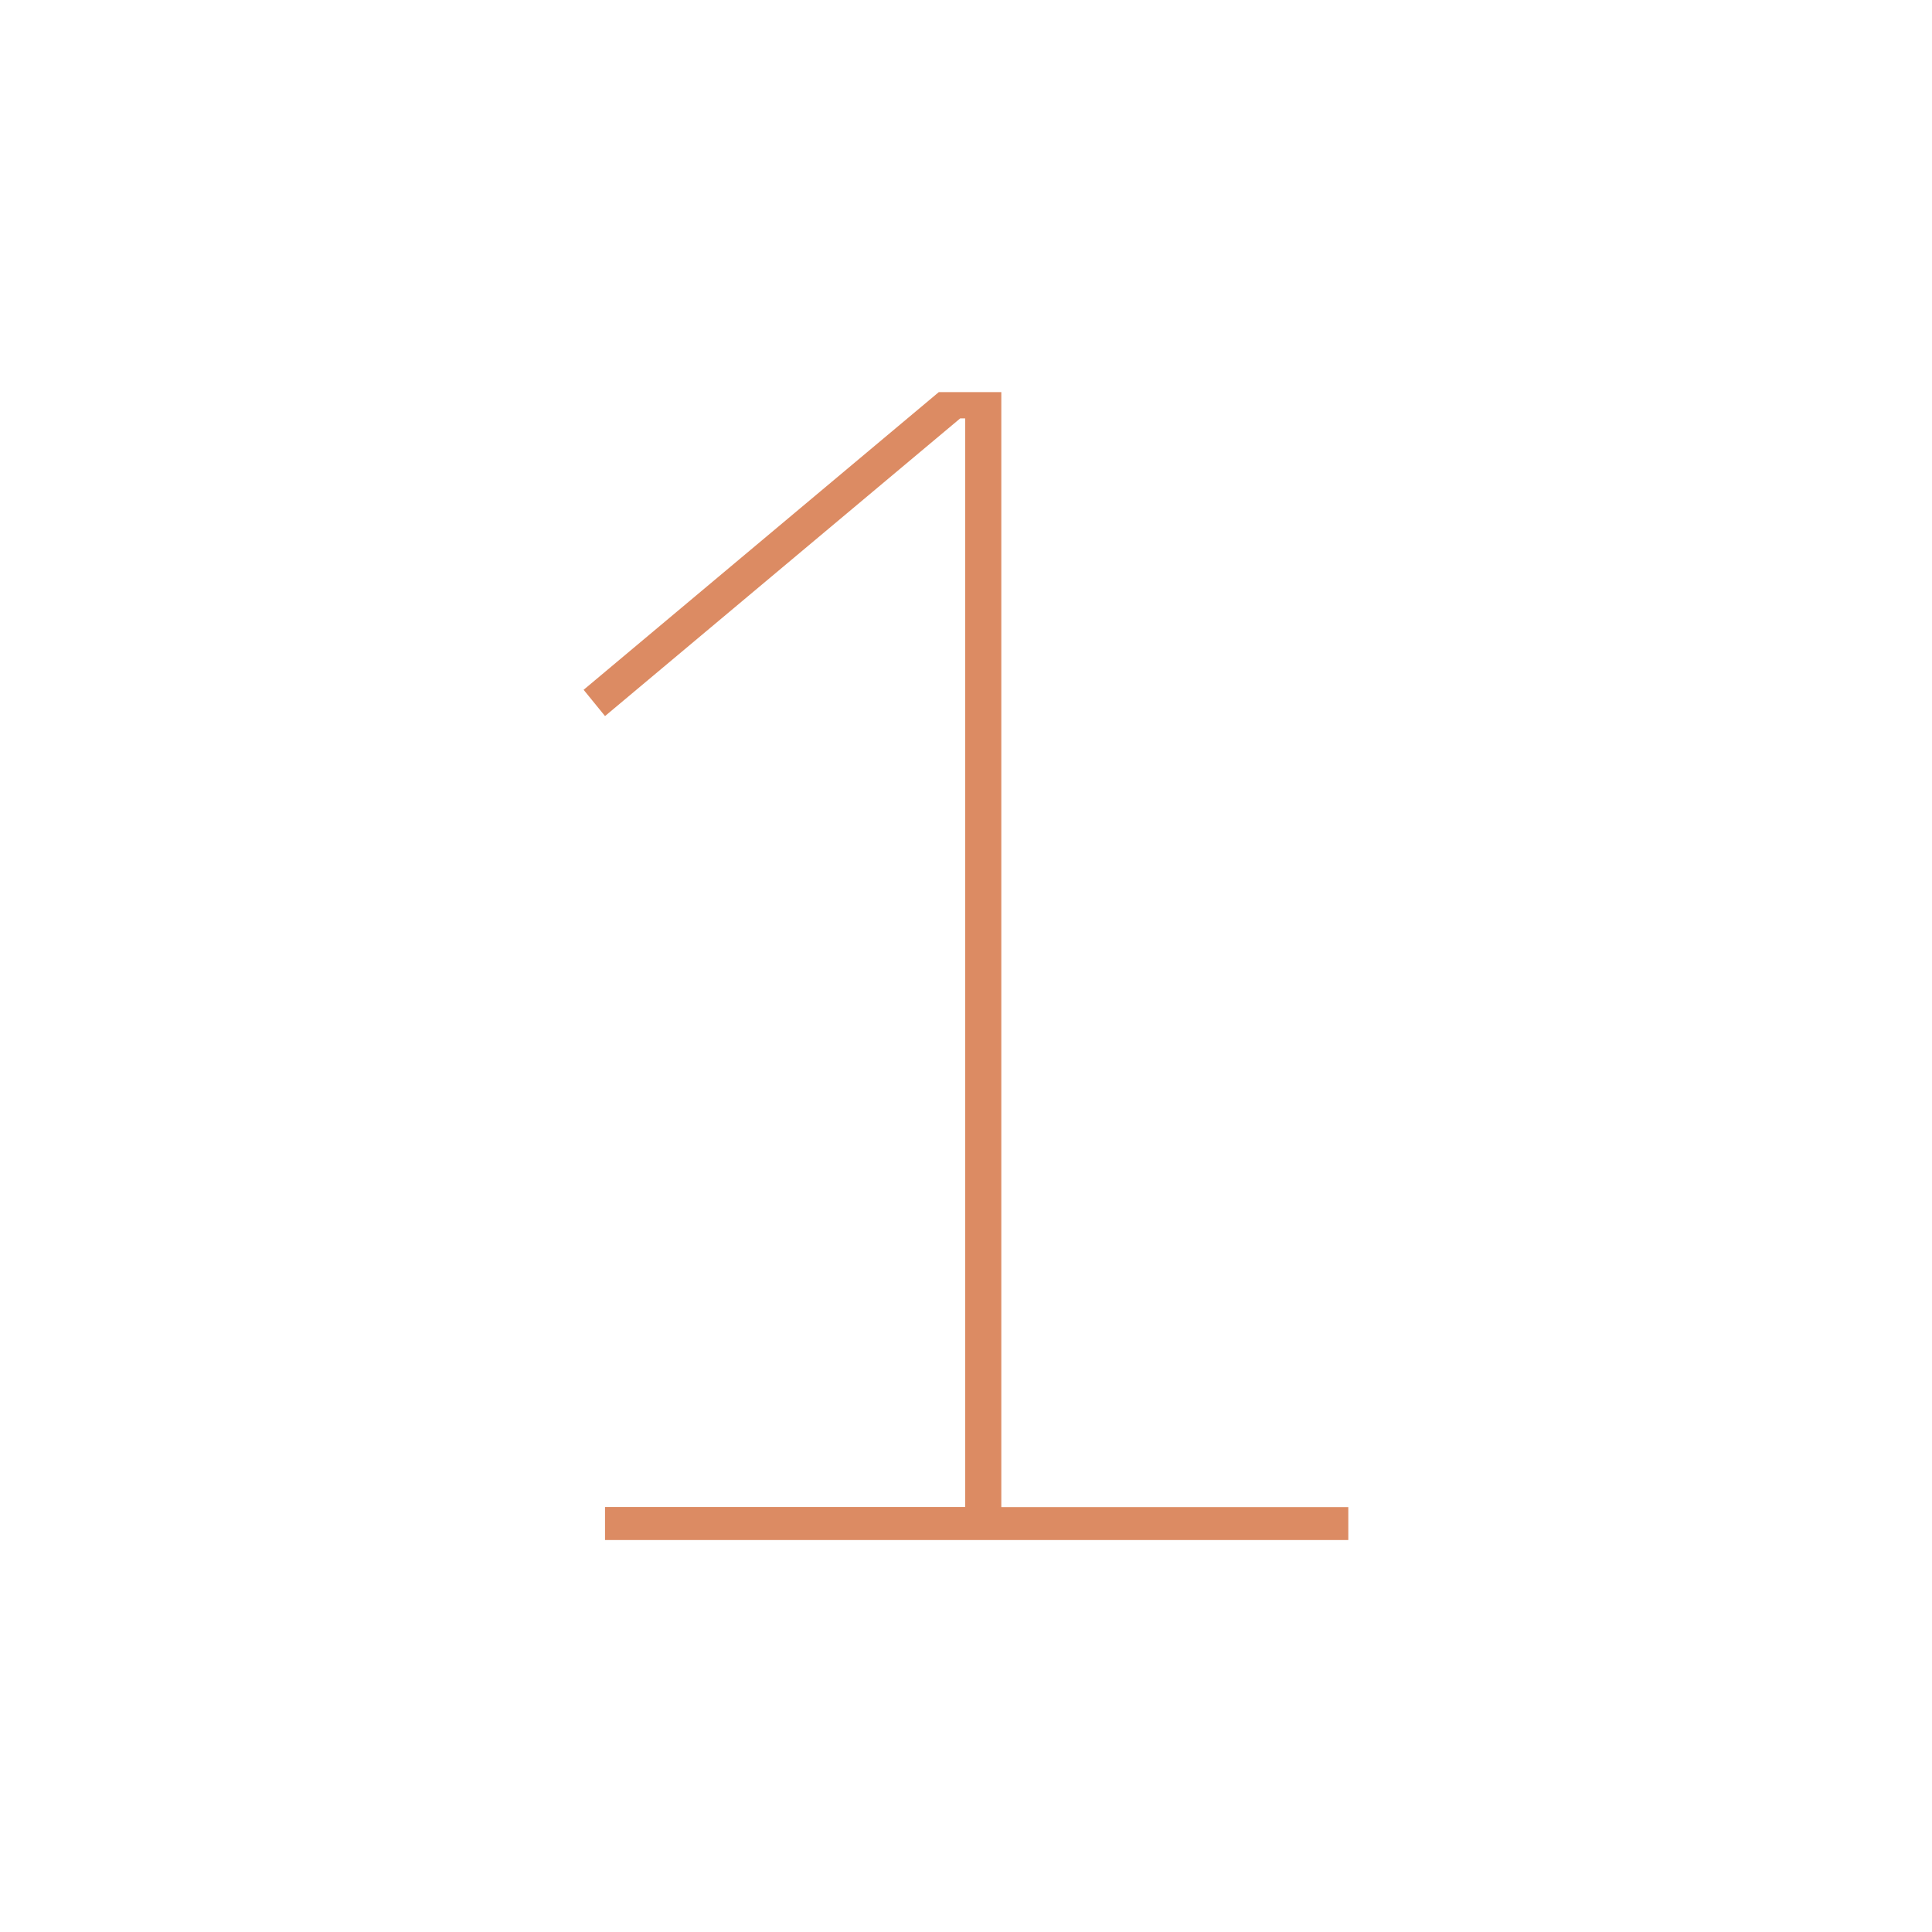 <?xml version="1.0" encoding="UTF-8"?>
<svg xmlns="http://www.w3.org/2000/svg" id="Ebene_1" data-name="Ebene 1" viewBox="0 0 250 250">
  <defs>
    <style>
      .cls-1 {
        fill: #dc8b63;
        stroke-width: 0px;
      }
    </style>
  </defs>
  <path class="cls-1" d="M78.29,199.27v-4.26h46.6V54.14h-.64l-45.96,38.52-2.77-3.4,45.96-38.52h8.09v144.28h44.9v4.26h-96.18Z"></path>
</svg>
